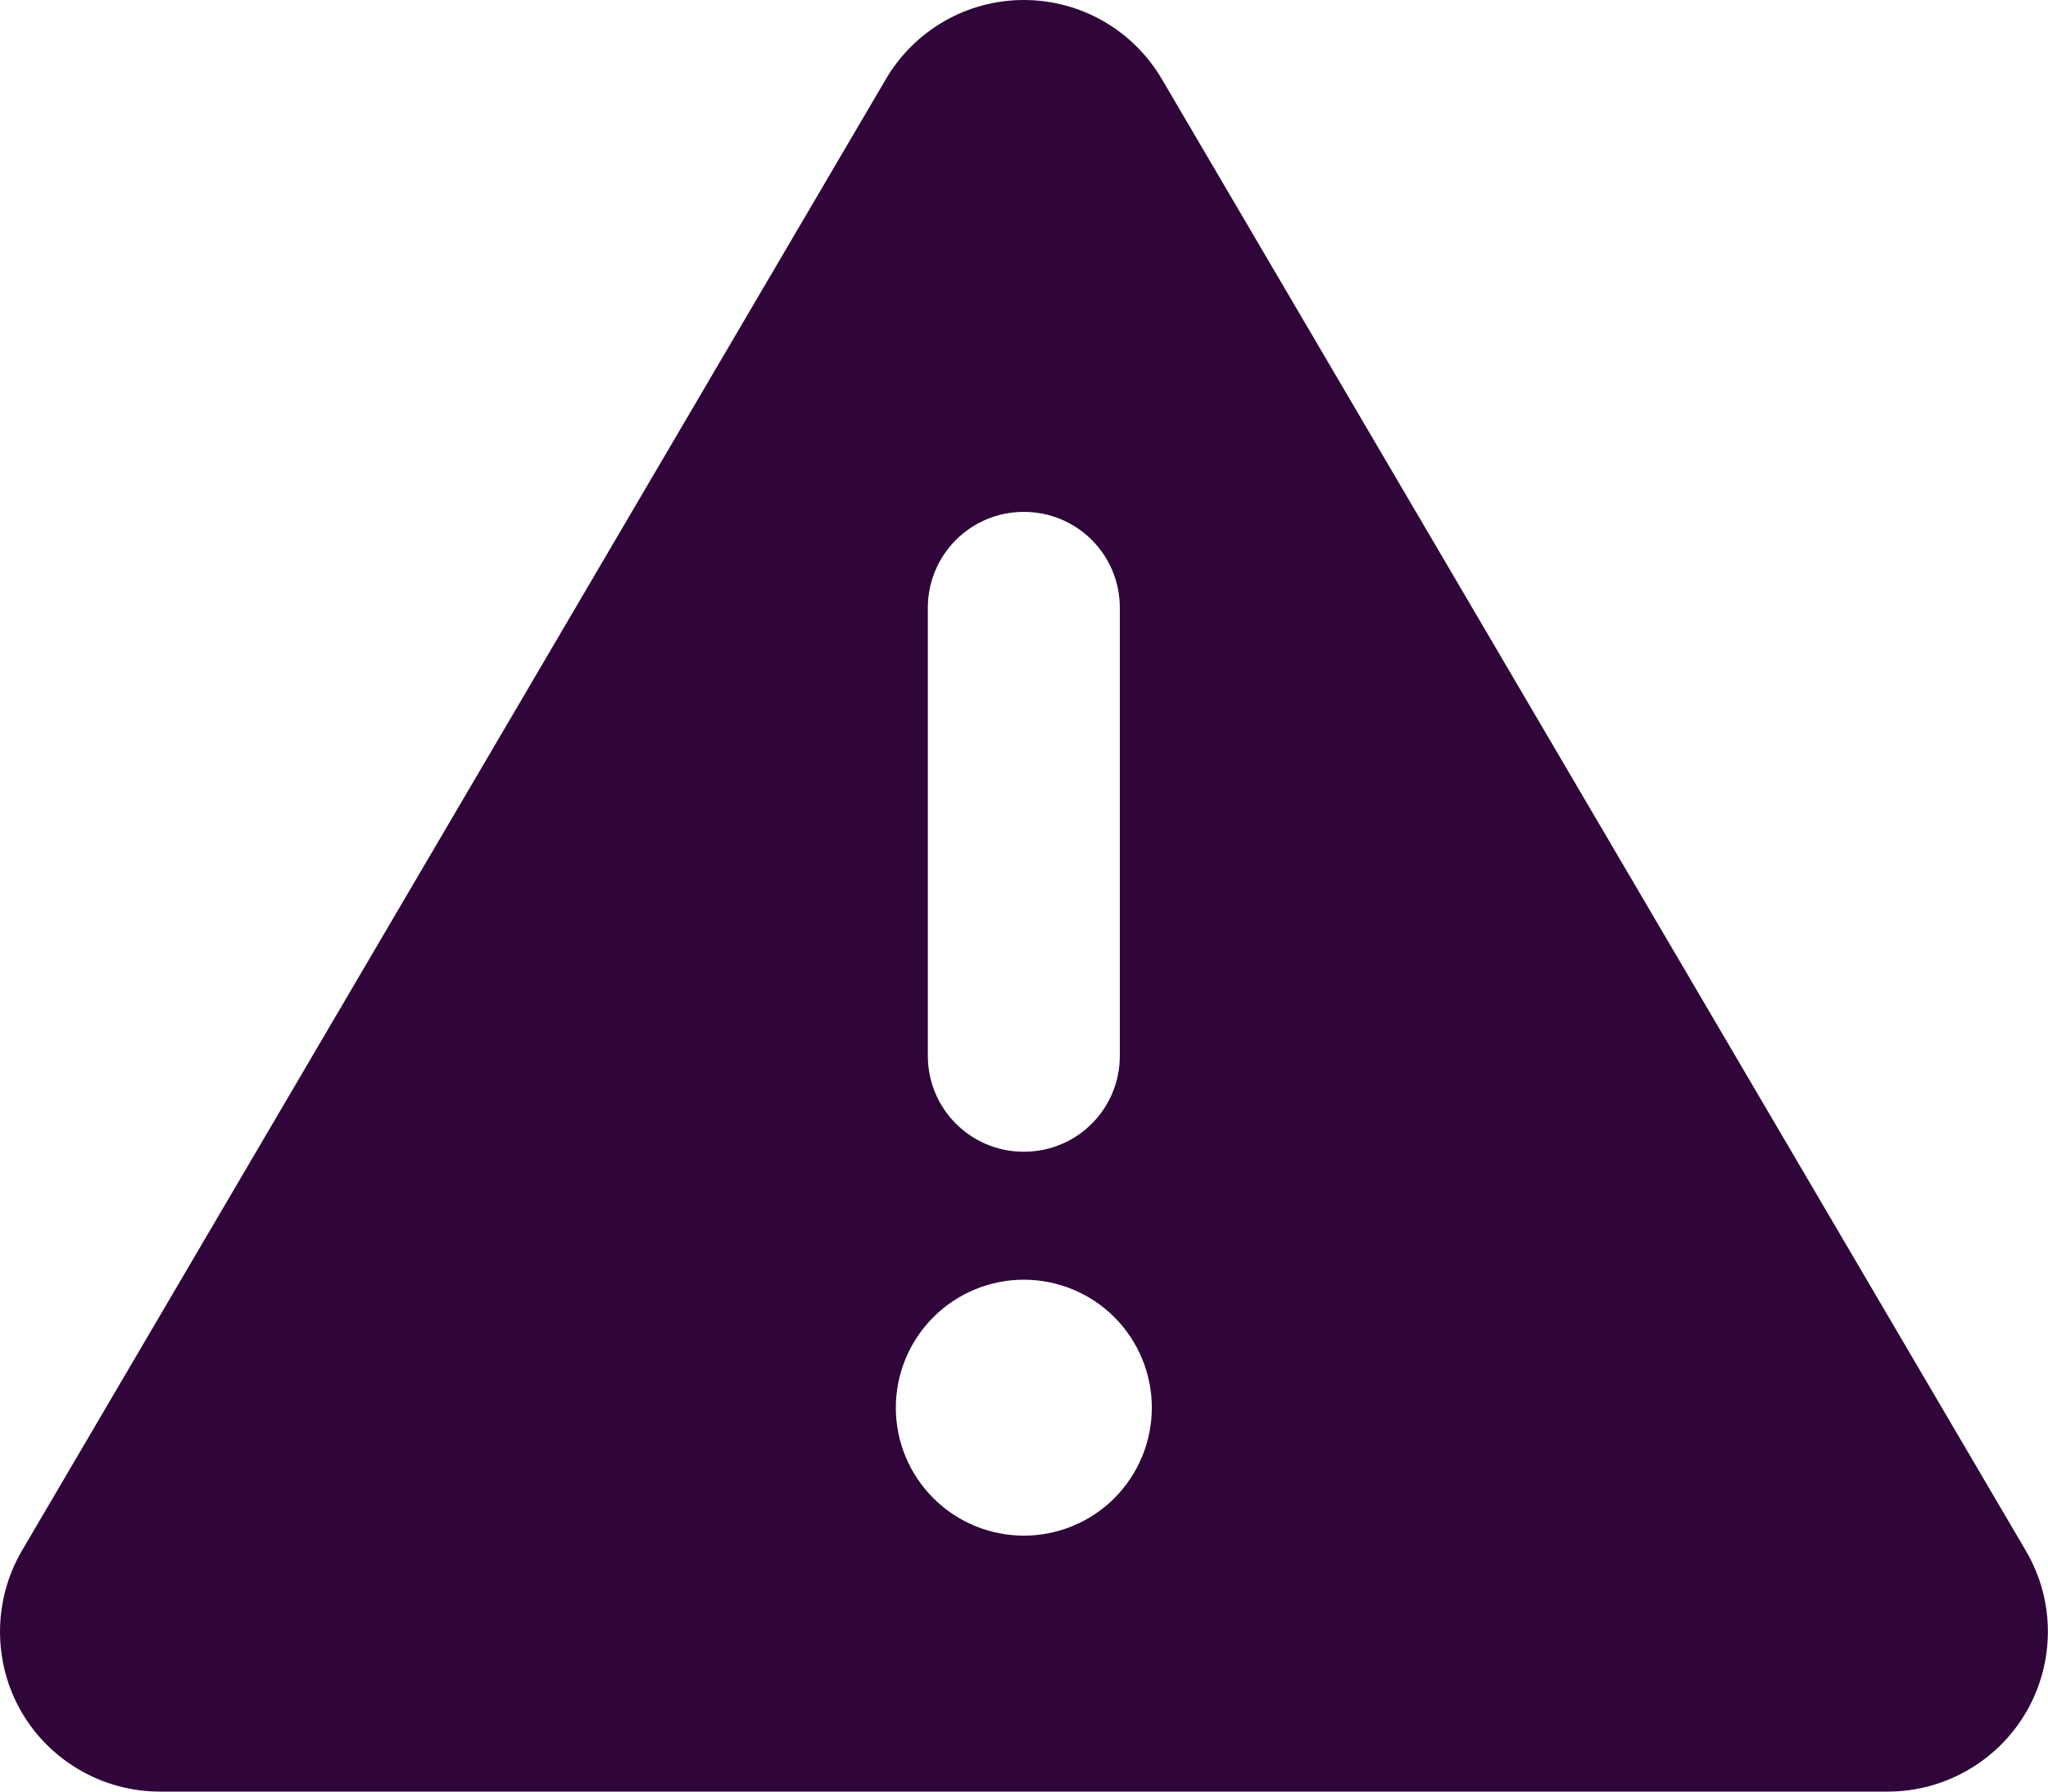 <svg width="24" height="21" viewBox="0 0 24 21" fill="none" xmlns="http://www.w3.org/2000/svg">
<path d="M11.998 0C12.664 0 13.278 0.352 13.616 0.928L23.741 18.178C24.083 18.759 24.083 19.477 23.75 20.058C23.417 20.639 22.794 21 22.123 21H1.873C1.203 21 0.58 20.639 0.247 20.058C-0.086 19.477 -0.081 18.755 0.256 18.178L10.381 0.928C10.719 0.352 11.333 0 11.998 0ZM11.998 6C11.375 6 10.873 6.502 10.873 7.125V12.375C10.873 12.998 11.375 13.5 11.998 13.5C12.622 13.5 13.123 12.998 13.123 12.375V7.125C13.123 6.502 12.622 6 11.998 6ZM13.498 16.5C13.498 16.102 13.34 15.721 13.059 15.439C12.778 15.158 12.396 15 11.998 15C11.6 15 11.219 15.158 10.938 15.439C10.656 15.721 10.498 16.102 10.498 16.5C10.498 16.898 10.656 17.279 10.938 17.561C11.219 17.842 11.6 18 11.998 18C12.396 18 12.778 17.842 13.059 17.561C13.34 17.279 13.498 16.898 13.498 16.5Z" fill="#30053A"/>
</svg>
